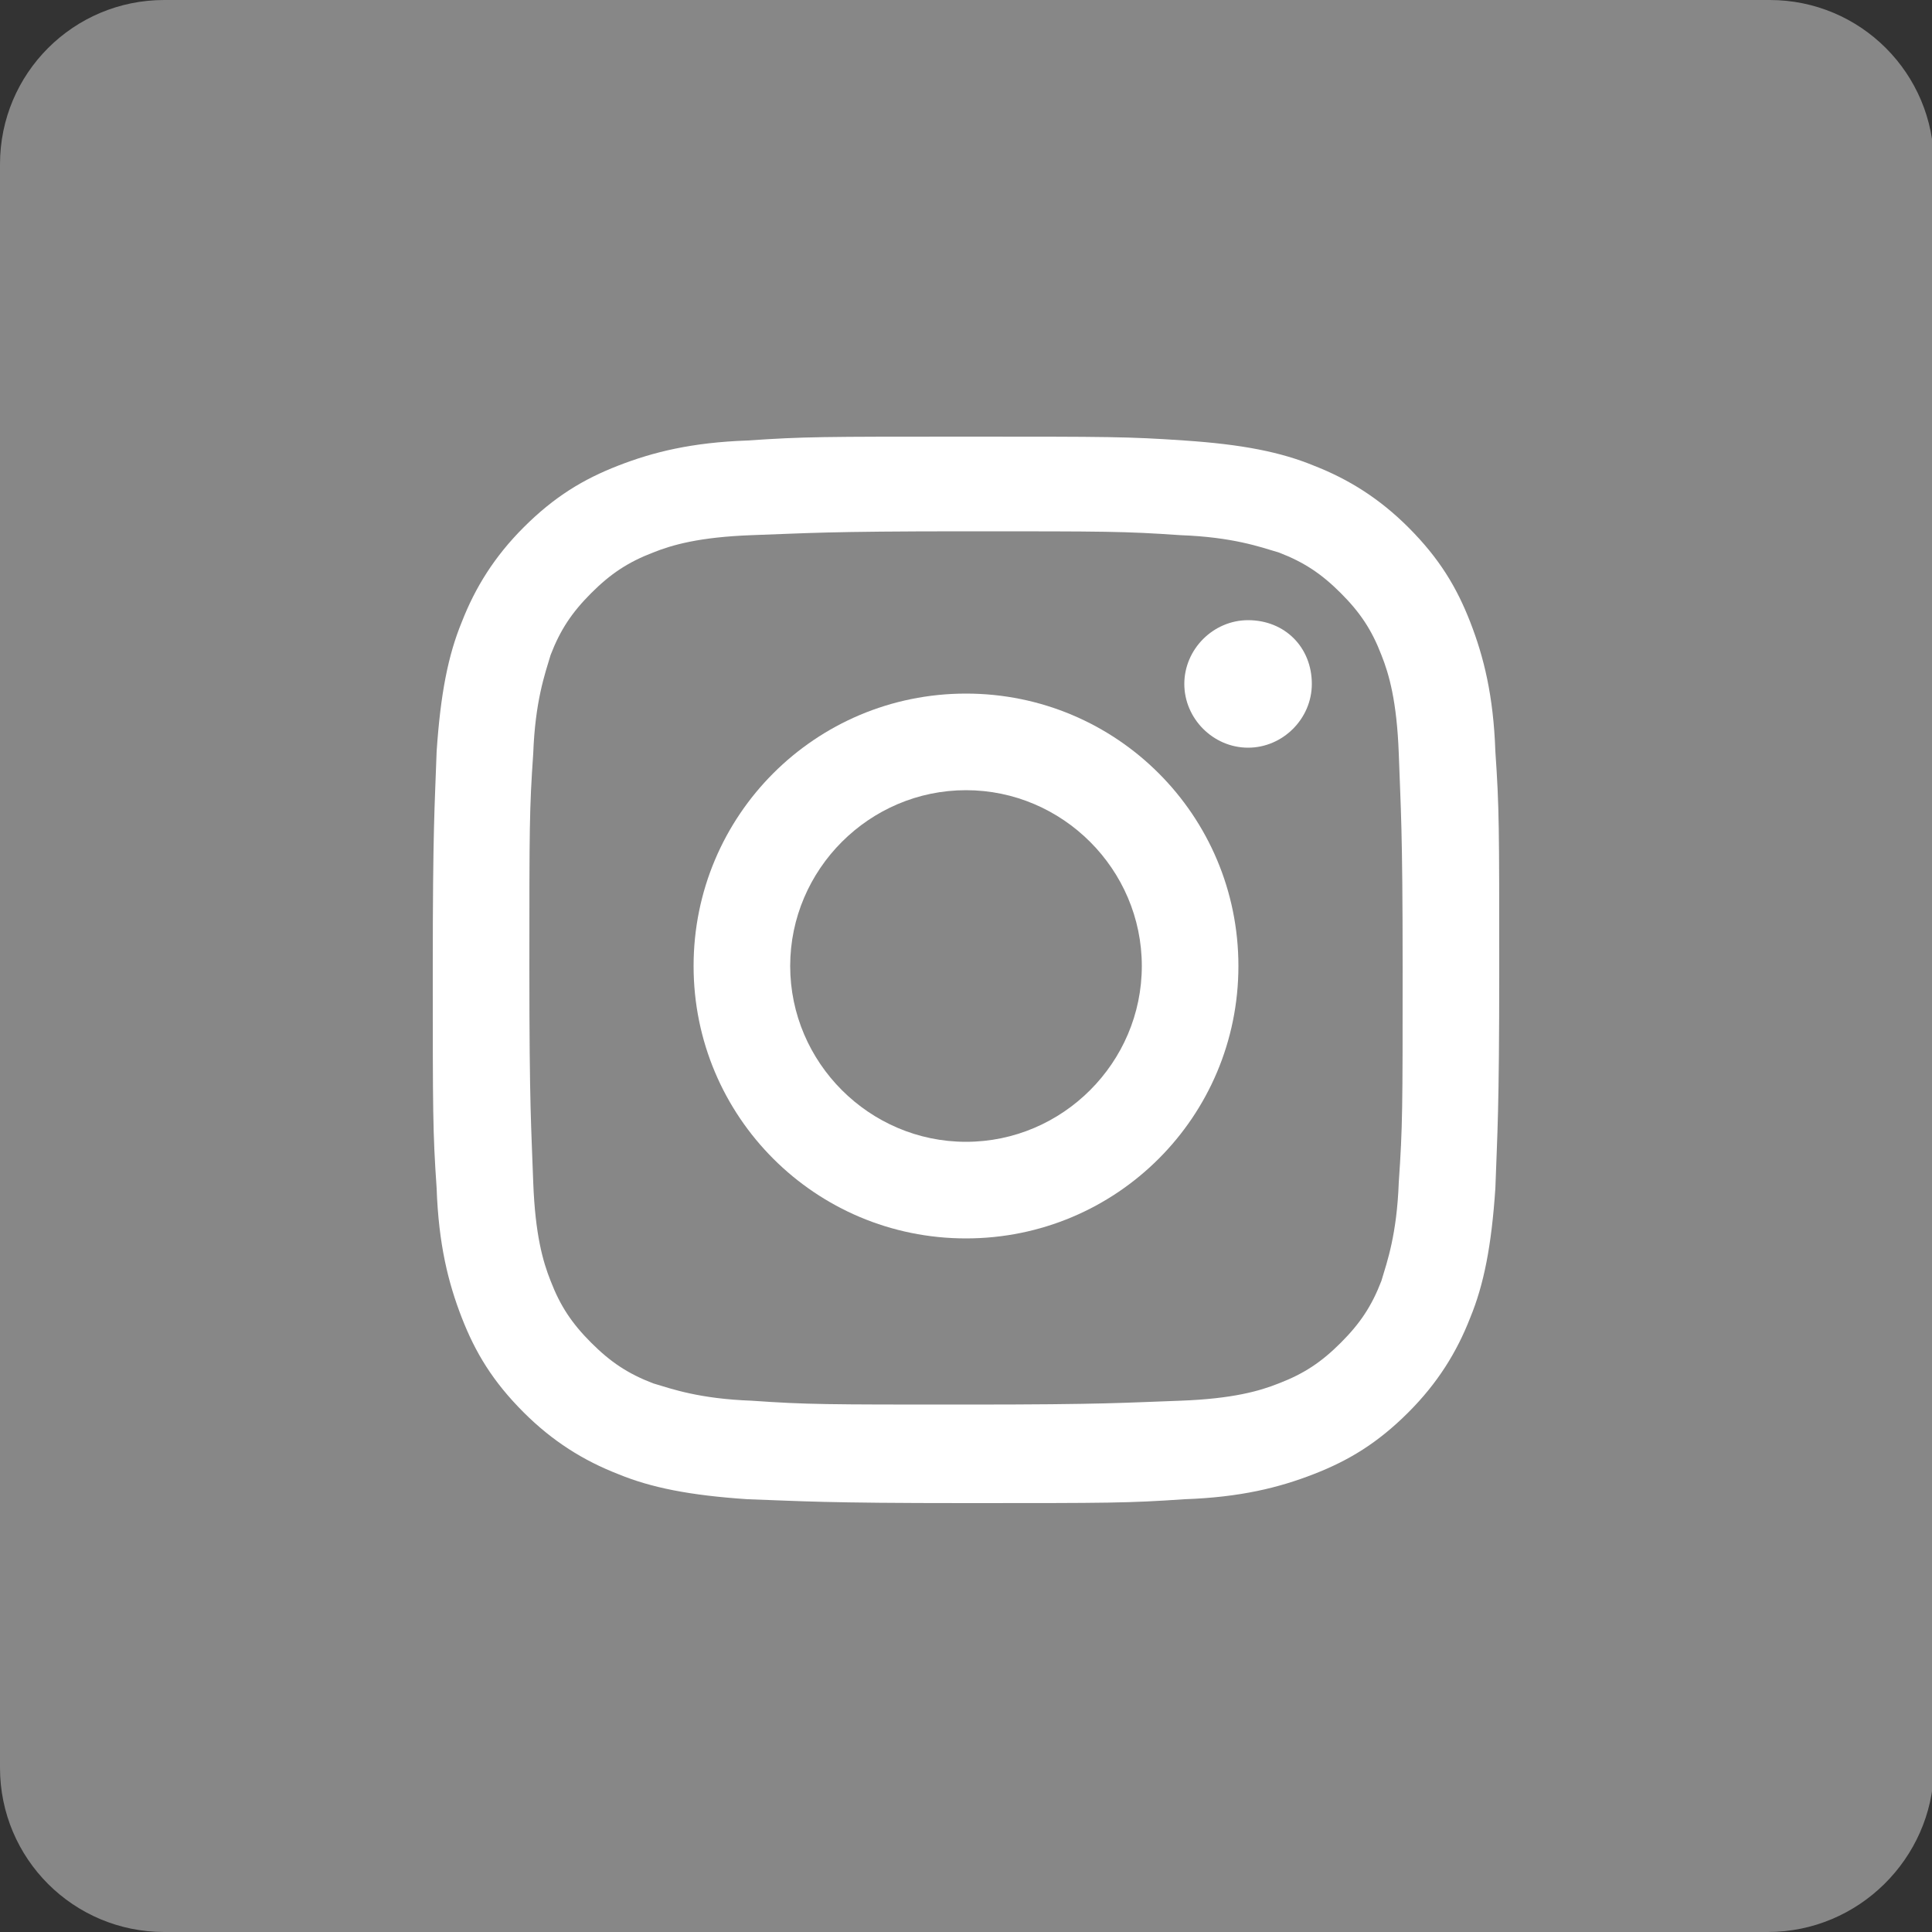 <?xml version="1.0" encoding="utf-8"?>
<!-- Generator: Adobe Illustrator 26.0.2, SVG Export Plug-In . SVG Version: 6.00 Build 0)  -->
<svg version="1.1" id="instagram" xmlns="http://www.w3.org/2000/svg" xmlns:xlink="http://www.w3.org/1999/xlink" x="0px" y="0px"
	 viewBox="0 0 100 100" style="enable-background:new 0 0 100 100;" xml:space="preserve">
<rect x="0" y="0" width="100" height="100" fill="#333333" stroke="none"/>
<style type="text/css">
	.st0{fill:#878787;}
	.st1{fill:#FFFFFF;}
</style>
<g id="XMLID_1811_">
	<path id="XMLID_1820_" class="st0" d="M91.5,100H8.5C3.8,100,0,96.2,0,91.5V8.5C0,3.8,3.8,0,8.5,0h83.1c4.7,0,8.5,3.8,8.5,8.5v83.1
		C100,96.2,96.2,100,91.5,100z"/>
	<g id="XMLID_1812_">
		<path id="XMLID_1817_" class="st1" d="M50,27.5c7.3,0,8.2,0,11.1,0.2c2.7,0.1,4.1,0.6,5.1,0.9c1.3,0.5,2.2,1.1,3.2,2.1
			c1,1,1.6,1.9,2.1,3.2c0.4,1,0.8,2.4,0.9,5.1c0.1,2.9,0.2,3.8,0.2,11.1c0,7.3,0,8.2-0.2,11.1c-0.1,2.7-0.6,4.1-0.9,5.1
			c-0.5,1.3-1.1,2.2-2.1,3.2c-1,1-1.9,1.6-3.2,2.1c-1,0.4-2.4,0.8-5.1,0.9c-2.9,0.1-3.8,0.2-11.1,0.2s-8.2,0-11.1-0.2
			c-2.7-0.1-4.1-0.6-5.1-0.9c-1.3-0.5-2.2-1.1-3.2-2.1c-1-1-1.6-1.9-2.1-3.2c-0.4-1-0.8-2.4-0.9-5.1c-0.1-2.9-0.2-3.8-0.2-11.1
			c0-7.3,0-8.2,0.2-11.1c0.1-2.7,0.6-4.1,0.9-5.1c0.5-1.3,1.1-2.2,2.1-3.2c1-1,1.9-1.6,3.2-2.1c1-0.4,2.4-0.8,5.1-0.9
			C41.8,27.6,42.7,27.5,50,27.5 M50,22.6c-7.4,0-8.4,0-11.3,0.2c-2.9,0.1-4.9,0.6-6.7,1.3c-1.8,0.7-3.3,1.6-4.9,3.2
			c-1.5,1.5-2.5,3.1-3.2,4.9c-0.7,1.7-1.1,3.7-1.3,6.7c-0.1,2.9-0.2,3.9-0.2,11.3s0,8.4,0.2,11.3c0.1,2.9,0.6,4.9,1.3,6.7
			c0.7,1.8,1.6,3.3,3.2,4.9c1.5,1.5,3.1,2.5,4.9,3.2c1.7,0.7,3.7,1.1,6.7,1.3c2.9,0.1,3.9,0.2,11.3,0.2c7.4,0,8.4,0,11.3-0.2
			c2.9-0.1,4.9-0.6,6.7-1.3c1.8-0.7,3.3-1.6,4.9-3.2c1.5-1.5,2.5-3.1,3.2-4.9c0.7-1.7,1.1-3.7,1.3-6.7c0.1-2.9,0.2-3.9,0.2-11.3
			s0-8.4-0.2-11.3c-0.1-2.9-0.6-4.9-1.3-6.7c-0.7-1.8-1.6-3.3-3.2-4.9c-1.5-1.5-3.1-2.5-4.9-3.2c-1.7-0.7-3.7-1.1-6.7-1.3
			C58.4,22.6,57.4,22.6,50,22.6"/>
		<path id="XMLID_1814_" class="st1" d="M50,35.9c-7.8,0-14.1,6.3-14.1,14.1S42.2,64.1,50,64.1c7.8,0,14.1-6.3,14.1-14.1
			S57.8,35.9,50,35.9 M50,59.1c-5,0-9.1-4.1-9.1-9.1c0-5,4.1-9.1,9.1-9.1s9.1,4.1,9.1,9.1C59.1,55,55,59.1,50,59.1"/>
		<path id="XMLID_1813_" class="st1" d="M67.9,35.4c0,1.8-1.5,3.3-3.3,3.3c-1.8,0-3.3-1.5-3.3-3.3c0-1.8,1.5-3.3,3.3-3.3
			C66.5,32.1,67.9,33.5,67.9,35.4"/>
	</g>
</g>
</svg>
